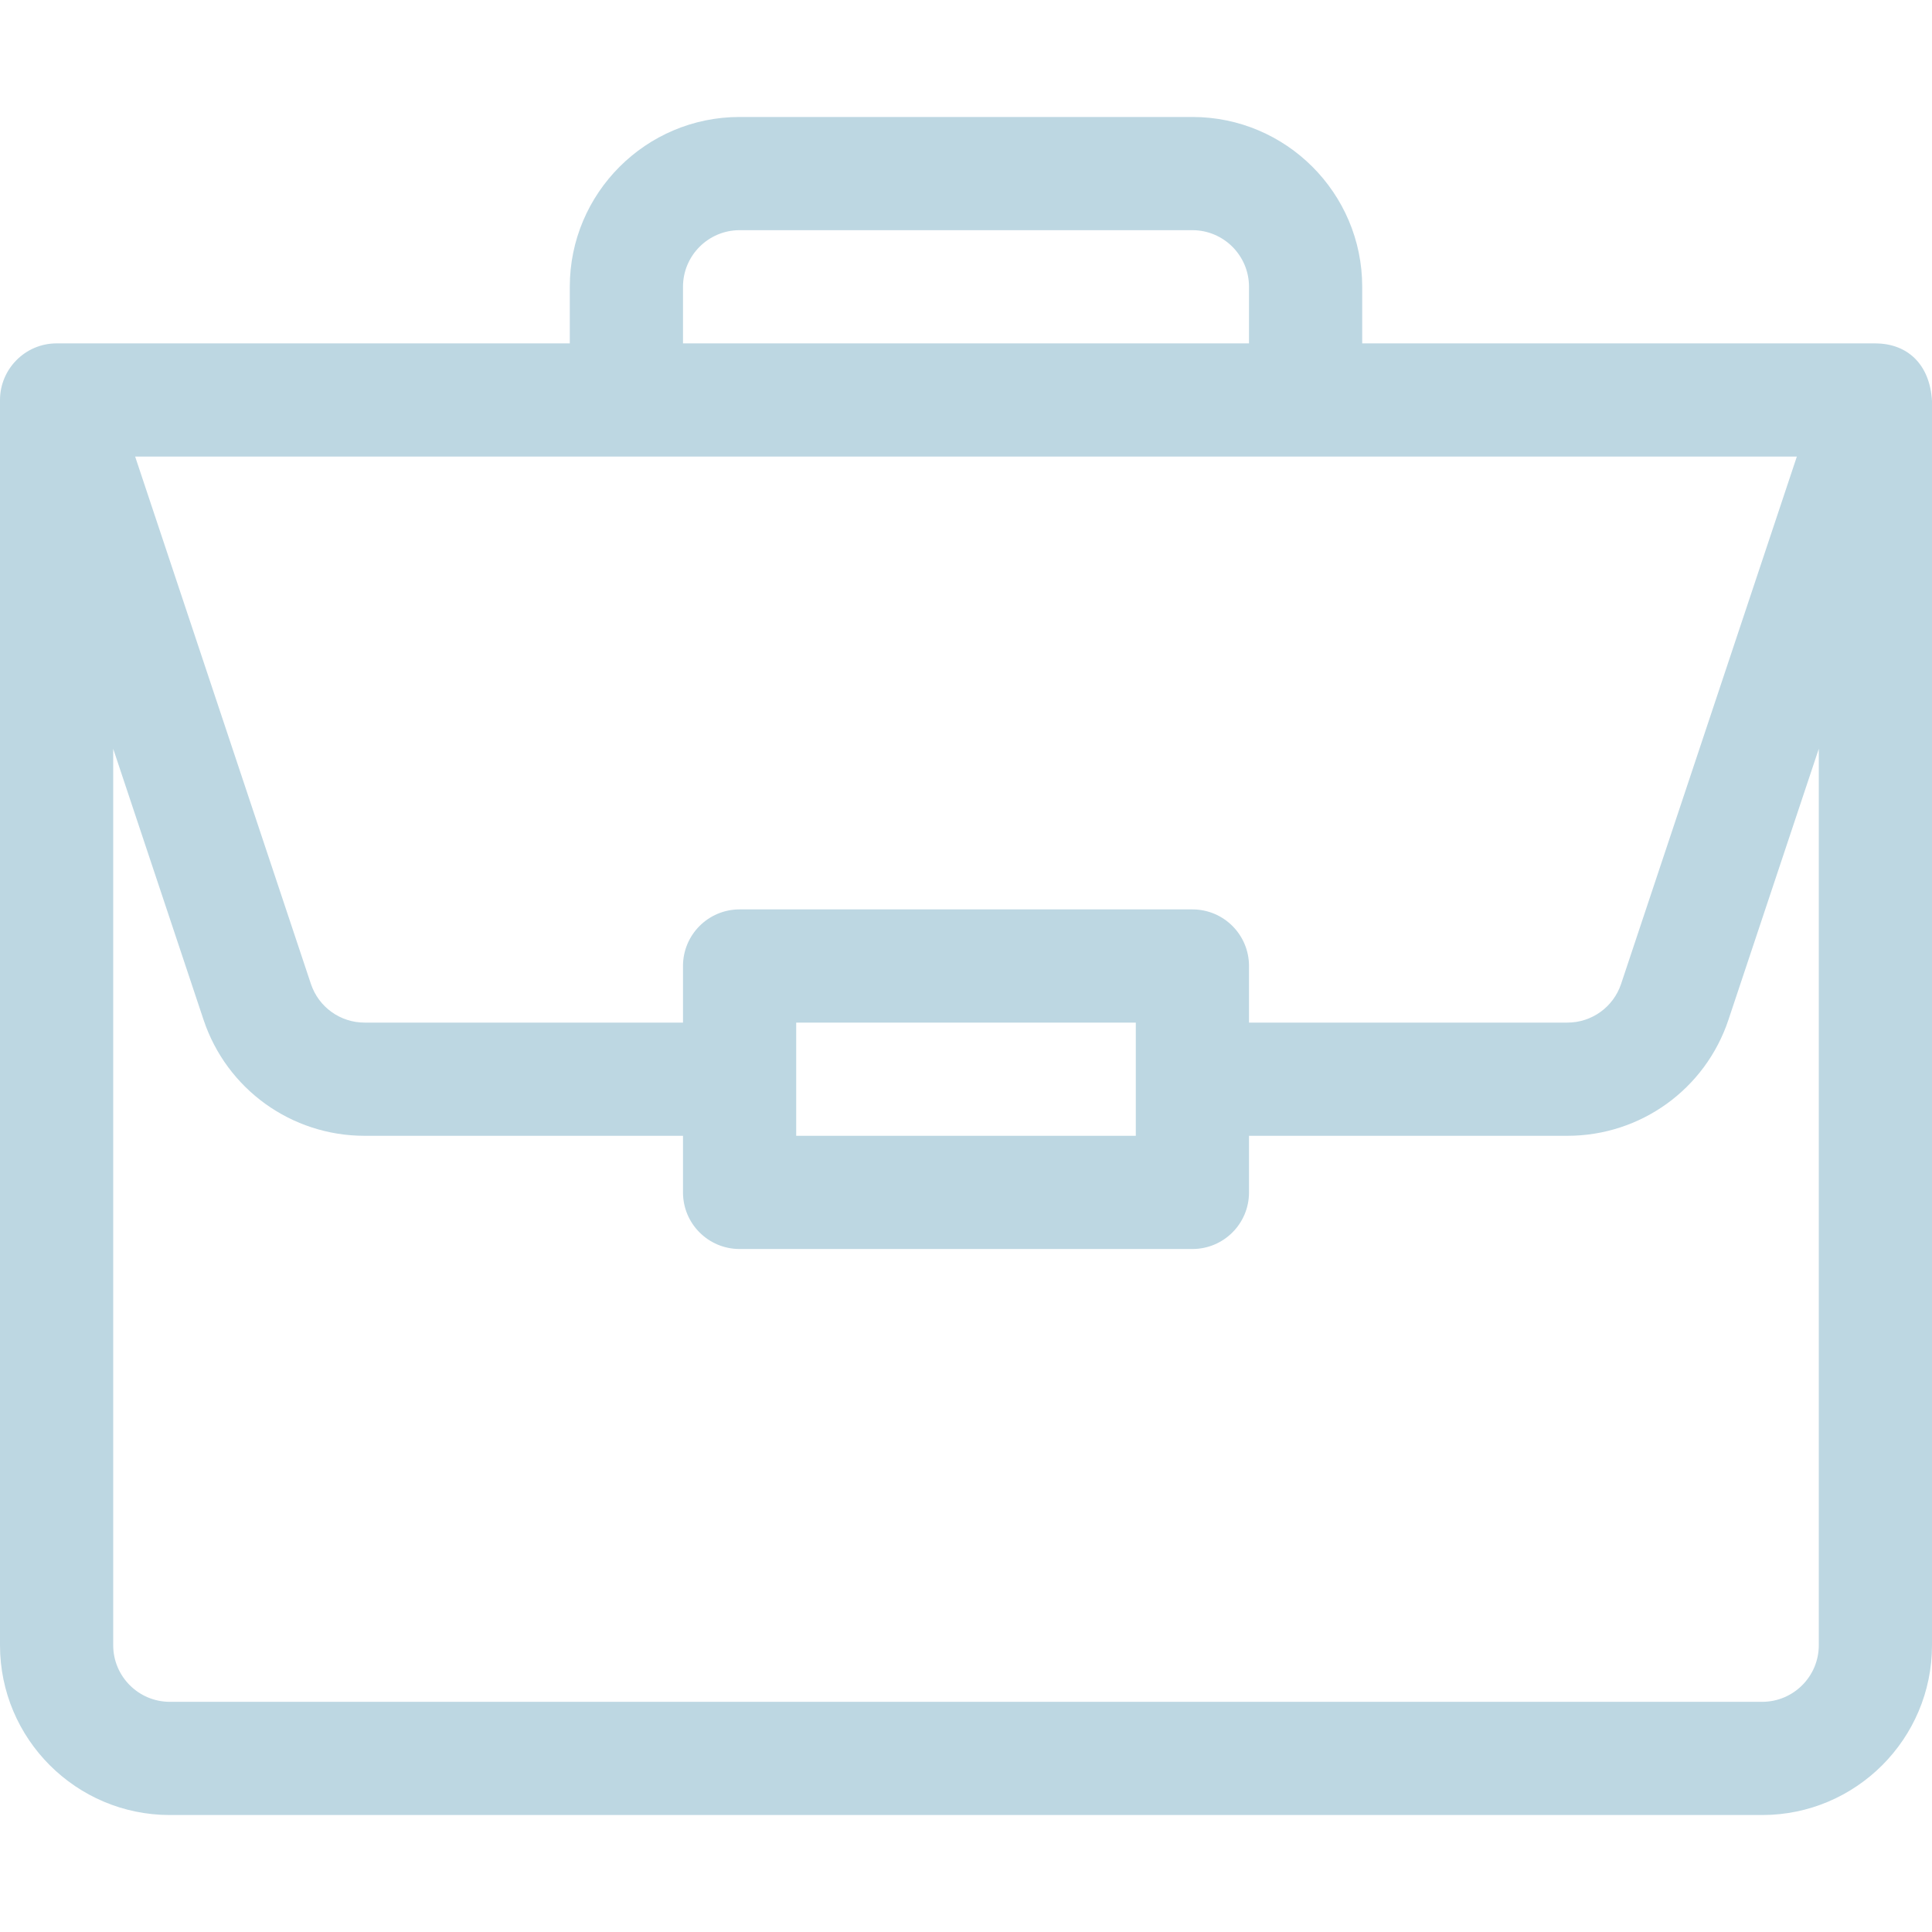 <?xml version="1.0" encoding="UTF-8"?> <svg xmlns="http://www.w3.org/2000/svg" width="64" height="64" viewBox="0 0 64 64" fill="none"><path d="M62.137 11.376C62.133 11.376 62.129 11.375 62.125 11.375H45.125V9.5C45.125 6.398 42.602 3.875 39.5 3.875H24.5C21.398 3.875 18.875 6.398 18.875 9.5V11.375H1.875C0.831 11.375 0 12.23 0 13.25V54.5C0 57.602 2.523 60.125 5.625 60.125H58.375C61.477 60.125 64 57.602 64 54.5V13.29C64 13.287 64 13.285 64 13.282C63.928 12.051 63.171 11.382 62.137 11.376ZM22.625 9.5C22.625 8.466 23.466 7.625 24.5 7.625H39.5C40.534 7.625 41.375 8.466 41.375 9.5V11.375H22.625V9.5ZM59.523 15.125L53.701 32.593C53.445 33.36 52.73 33.875 51.922 33.875H41.375V32C41.375 30.964 40.536 30.125 39.5 30.125H24.5C23.464 30.125 22.625 30.964 22.625 32V33.875H12.078C11.27 33.875 10.555 33.36 10.299 32.593L4.477 15.125H59.523ZM37.625 33.875V37.625H26.375V33.875H37.625ZM60.25 54.5C60.25 55.534 59.409 56.375 58.375 56.375H5.625C4.591 56.375 3.75 55.534 3.75 54.5V24.804L6.742 33.779C7.508 36.08 9.653 37.625 12.078 37.625H22.625V39.5C22.625 40.536 23.464 41.375 24.5 41.375H39.5C40.536 41.375 41.375 40.536 41.375 39.5V37.625H51.922C54.347 37.625 56.492 36.08 57.258 33.779L60.25 24.804V54.5Z" fill="#BDD7E2"></path></svg> 